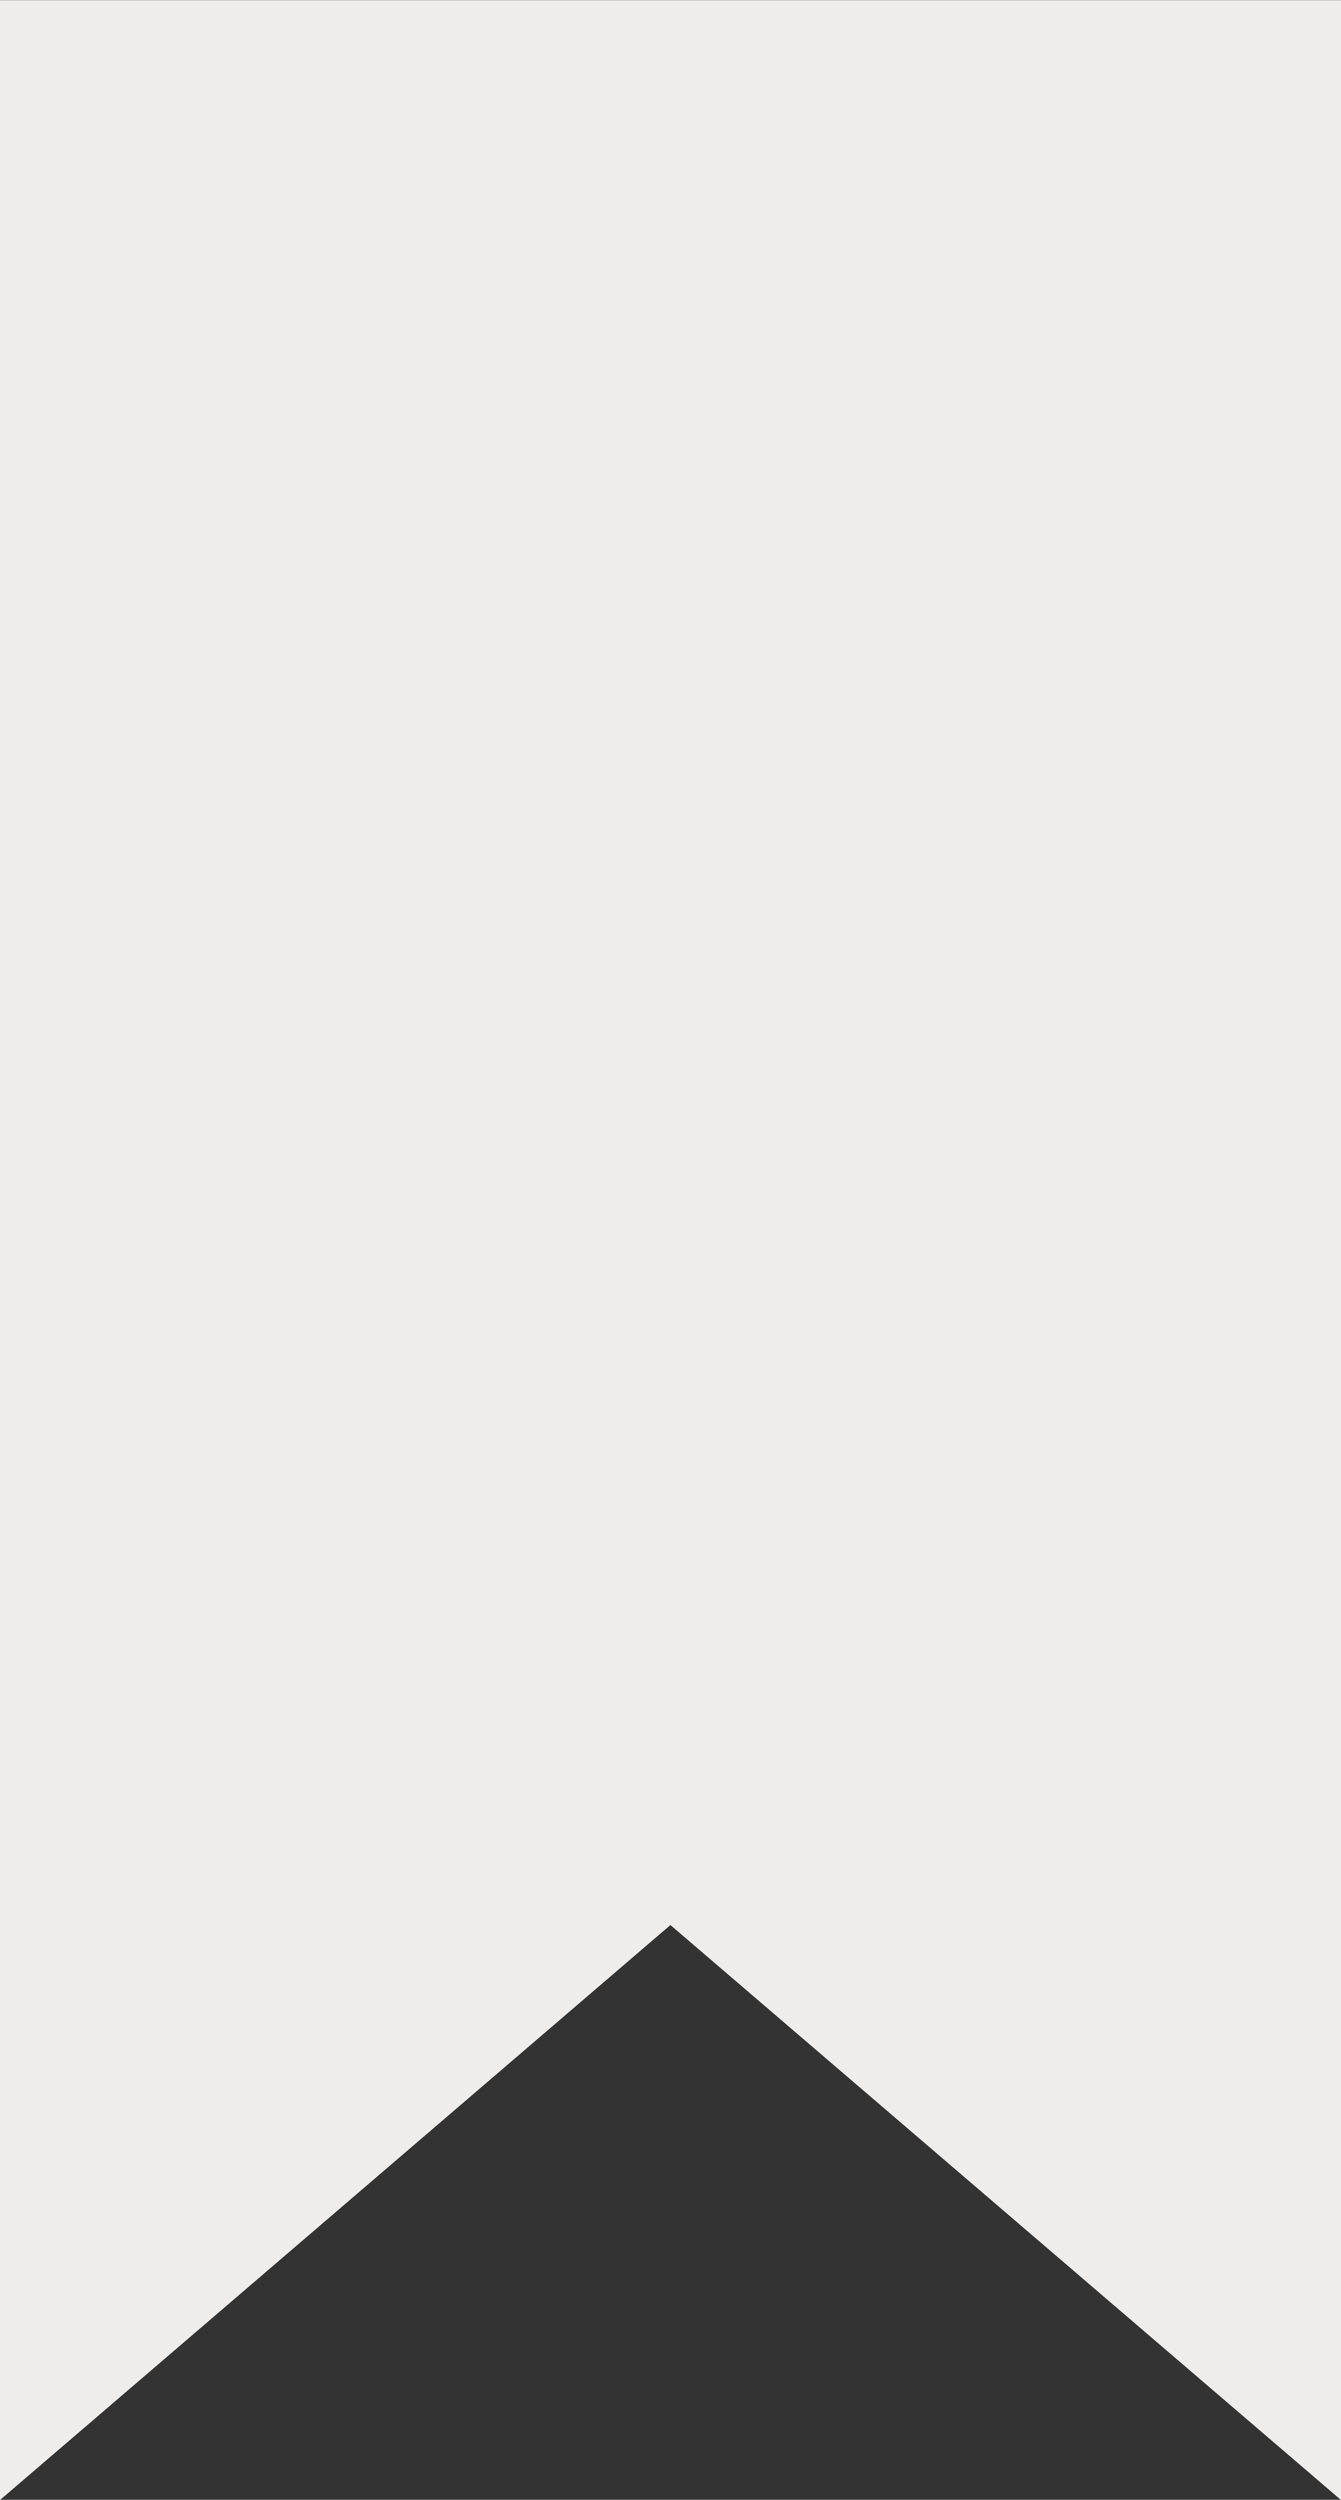<?xml version="1.0" encoding="UTF-8" standalone="no"?><svg xmlns="http://www.w3.org/2000/svg" xmlns:xlink="http://www.w3.org/1999/xlink" fill="#efedeb" height="511.7" preserveAspectRatio="xMidYMid meet" version="1" viewBox="118.7 0.1 274.6 511.7" width="274.6" zoomAndPan="magnify"><rect x="118.7" y="0.1" width="274.6" height="511.7" fill="#333333" stroke="none"/><g id="change1_1"><path d="M118.679 0.134L118.679 511.865 118.679 511.865 255.984 394.152 393.321 511.865 393.321 511.865 393.321 0.134z" fill="inherit"/></g></svg>